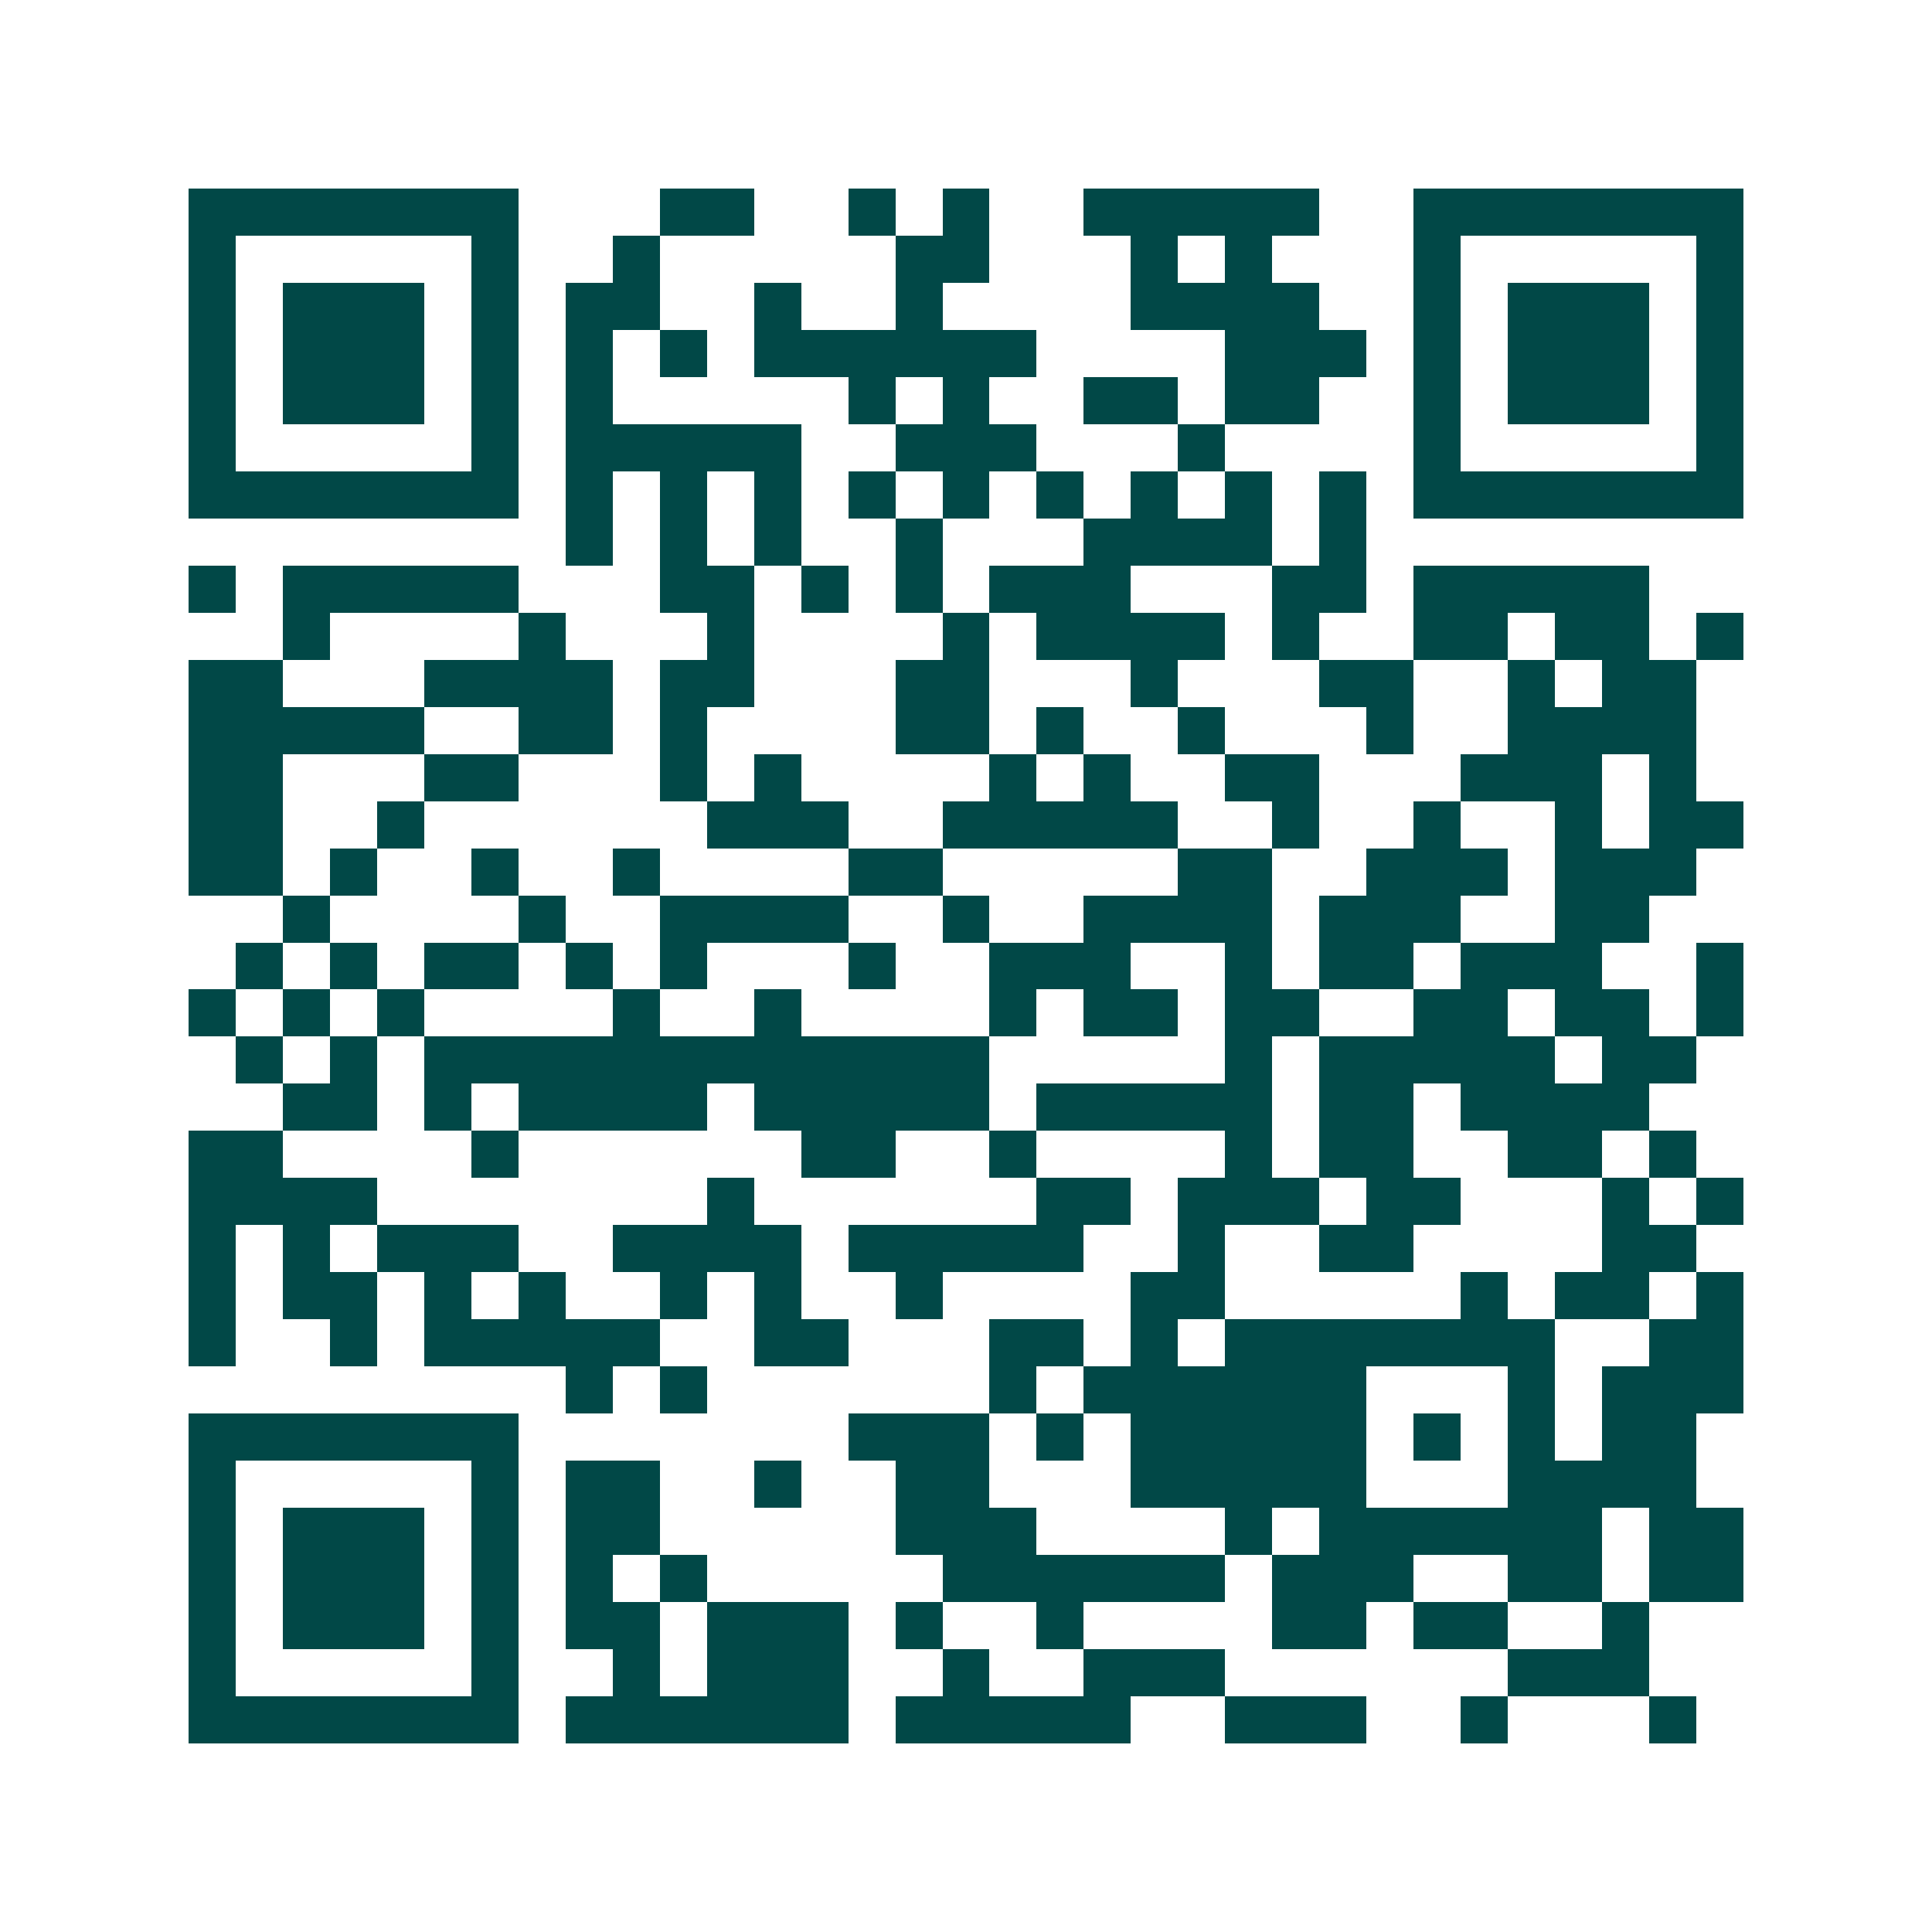 <svg xmlns="http://www.w3.org/2000/svg" width="200" height="200" viewBox="0 0 41 41" shape-rendering="crispEdges"><path fill="#ffffff" d="M0 0h41v41H0z"/><path stroke="#014847" d="M4 4.5h7m3 0h2m2 0h1m1 0h1m2 0h5m2 0h7M4 5.5h1m5 0h1m2 0h1m5 0h2m3 0h1m1 0h1m3 0h1m5 0h1M4 6.5h1m1 0h3m1 0h1m1 0h2m2 0h1m2 0h1m4 0h4m2 0h1m1 0h3m1 0h1M4 7.5h1m1 0h3m1 0h1m1 0h1m1 0h1m1 0h6m4 0h3m1 0h1m1 0h3m1 0h1M4 8.5h1m1 0h3m1 0h1m1 0h1m5 0h1m1 0h1m2 0h2m1 0h2m2 0h1m1 0h3m1 0h1M4 9.5h1m5 0h1m1 0h5m2 0h3m3 0h1m4 0h1m5 0h1M4 10.5h7m1 0h1m1 0h1m1 0h1m1 0h1m1 0h1m1 0h1m1 0h1m1 0h1m1 0h1m1 0h7M12 11.5h1m1 0h1m1 0h1m2 0h1m3 0h4m1 0h1M4 12.5h1m1 0h5m3 0h2m1 0h1m1 0h1m1 0h3m3 0h2m1 0h5M6 13.5h1m4 0h1m3 0h1m4 0h1m1 0h4m1 0h1m2 0h2m1 0h2m1 0h1M4 14.5h2m3 0h4m1 0h2m3 0h2m3 0h1m3 0h2m2 0h1m1 0h2M4 15.5h5m2 0h2m1 0h1m4 0h2m1 0h1m2 0h1m3 0h1m2 0h4M4 16.5h2m3 0h2m3 0h1m1 0h1m4 0h1m1 0h1m2 0h2m3 0h3m1 0h1M4 17.5h2m2 0h1m6 0h3m2 0h5m2 0h1m2 0h1m2 0h1m1 0h2M4 18.5h2m1 0h1m2 0h1m2 0h1m4 0h2m5 0h2m2 0h3m1 0h3M6 19.5h1m4 0h1m2 0h4m2 0h1m2 0h4m1 0h3m2 0h2M5 20.5h1m1 0h1m1 0h2m1 0h1m1 0h1m3 0h1m2 0h3m2 0h1m1 0h2m1 0h3m2 0h1M4 21.5h1m1 0h1m1 0h1m4 0h1m2 0h1m4 0h1m1 0h2m1 0h2m2 0h2m1 0h2m1 0h1M5 22.5h1m1 0h1m1 0h12m5 0h1m1 0h5m1 0h2M6 23.5h2m1 0h1m1 0h4m1 0h5m1 0h5m1 0h2m1 0h4M4 24.5h2m4 0h1m6 0h2m2 0h1m4 0h1m1 0h2m2 0h2m1 0h1M4 25.5h4m7 0h1m6 0h2m1 0h3m1 0h2m3 0h1m1 0h1M4 26.5h1m1 0h1m1 0h3m2 0h4m1 0h5m2 0h1m2 0h2m4 0h2M4 27.5h1m1 0h2m1 0h1m1 0h1m2 0h1m1 0h1m2 0h1m4 0h2m5 0h1m1 0h2m1 0h1M4 28.5h1m2 0h1m1 0h5m2 0h2m3 0h2m1 0h1m1 0h7m2 0h2M12 29.5h1m1 0h1m6 0h1m1 0h6m3 0h1m1 0h3M4 30.5h7m7 0h3m1 0h1m1 0h5m1 0h1m1 0h1m1 0h2M4 31.5h1m5 0h1m1 0h2m2 0h1m2 0h2m3 0h5m3 0h4M4 32.5h1m1 0h3m1 0h1m1 0h2m5 0h3m4 0h1m1 0h6m1 0h2M4 33.5h1m1 0h3m1 0h1m1 0h1m1 0h1m5 0h6m1 0h3m2 0h2m1 0h2M4 34.5h1m1 0h3m1 0h1m1 0h2m1 0h3m1 0h1m2 0h1m4 0h2m1 0h2m2 0h1M4 35.5h1m5 0h1m2 0h1m1 0h3m2 0h1m2 0h3m6 0h3M4 36.5h7m1 0h6m1 0h5m2 0h3m2 0h1m3 0h1"/></svg>
